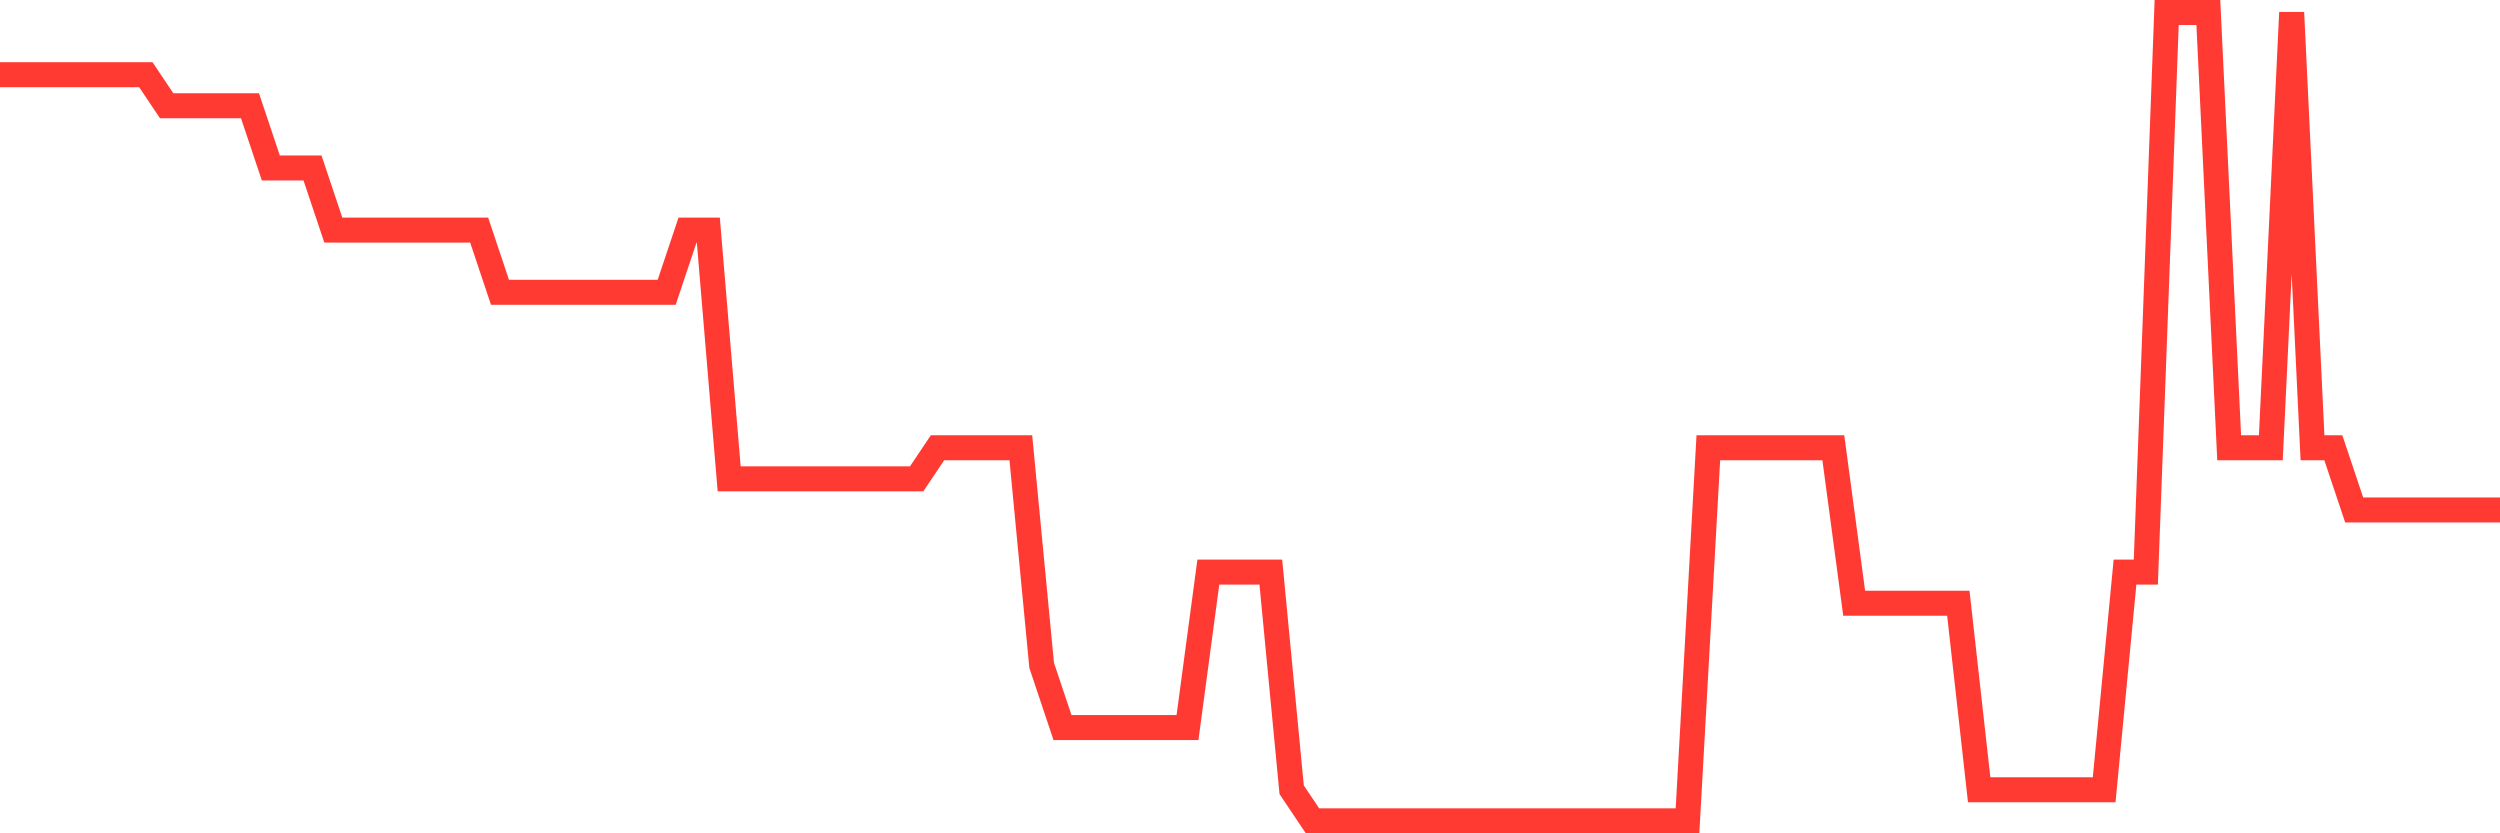 <svg
  xmlns="http://www.w3.org/2000/svg"
  xmlns:xlink="http://www.w3.org/1999/xlink"
  width="120"
  height="40"
  viewBox="0 0 120 40"
  preserveAspectRatio="none"
>
  <polyline
    points="0,3.585 1,3.585 2,3.585 3,3.585 4,3.585 5,3.585 6,3.585 7,3.585 8,5.077 9,5.077 10,5.077 11,5.077 12,5.077 13,8.062 14,8.062 15,8.062 16,11.046 17,11.046 18,11.046 19,11.046 20,11.046 21,11.046 22,11.046 23,11.046 24,14.031 25,14.031 26,14.031 27,14.031 28,14.031 29,14.031 30,14.031 31,14.031 32,14.031 33,11.046 34,11.046 35,22.985 36,22.985 37,22.985 38,22.985 39,22.985 40,22.985 41,22.985 42,22.985 43,22.985 44,22.985 45,21.492 46,21.492 47,21.492 48,21.492 49,21.492 50,31.938 51,34.923 52,34.923 53,34.923 54,34.923 55,34.923 56,34.923 57,34.923 58,27.462 59,27.462 60,27.462 61,27.462 62,37.908 63,39.4 64,39.4 65,39.4 66,39.4 67,39.4 68,39.4 69,39.4 70,39.4 71,39.4 72,39.4 73,39.4 74,39.4 75,39.4 76,39.4 77,39.4 78,39.4 79,39.4 80,39.4 81,39.4 82,21.492 83,21.492 84,21.492 85,21.492 86,21.492 87,21.492 88,21.492 89,28.954 90,28.954 91,28.954 92,28.954 93,28.954 94,28.954 95,37.908 96,37.908 97,37.908 98,37.908 99,37.908 100,37.908 101,37.908 102,27.462 103,27.462 104,0.6 105,0.6 106,0.6 107,21.492 108,21.492 109,21.492 110,0.6 111,21.492 112,21.492 113,24.477 114,24.477 115,24.477 116,24.477 117,24.477 118,24.477 119,24.477 120,24.477"
    fill="none"
    stroke="#ff3a33"
    stroke-width="1.2"
  >
  </polyline>
</svg>